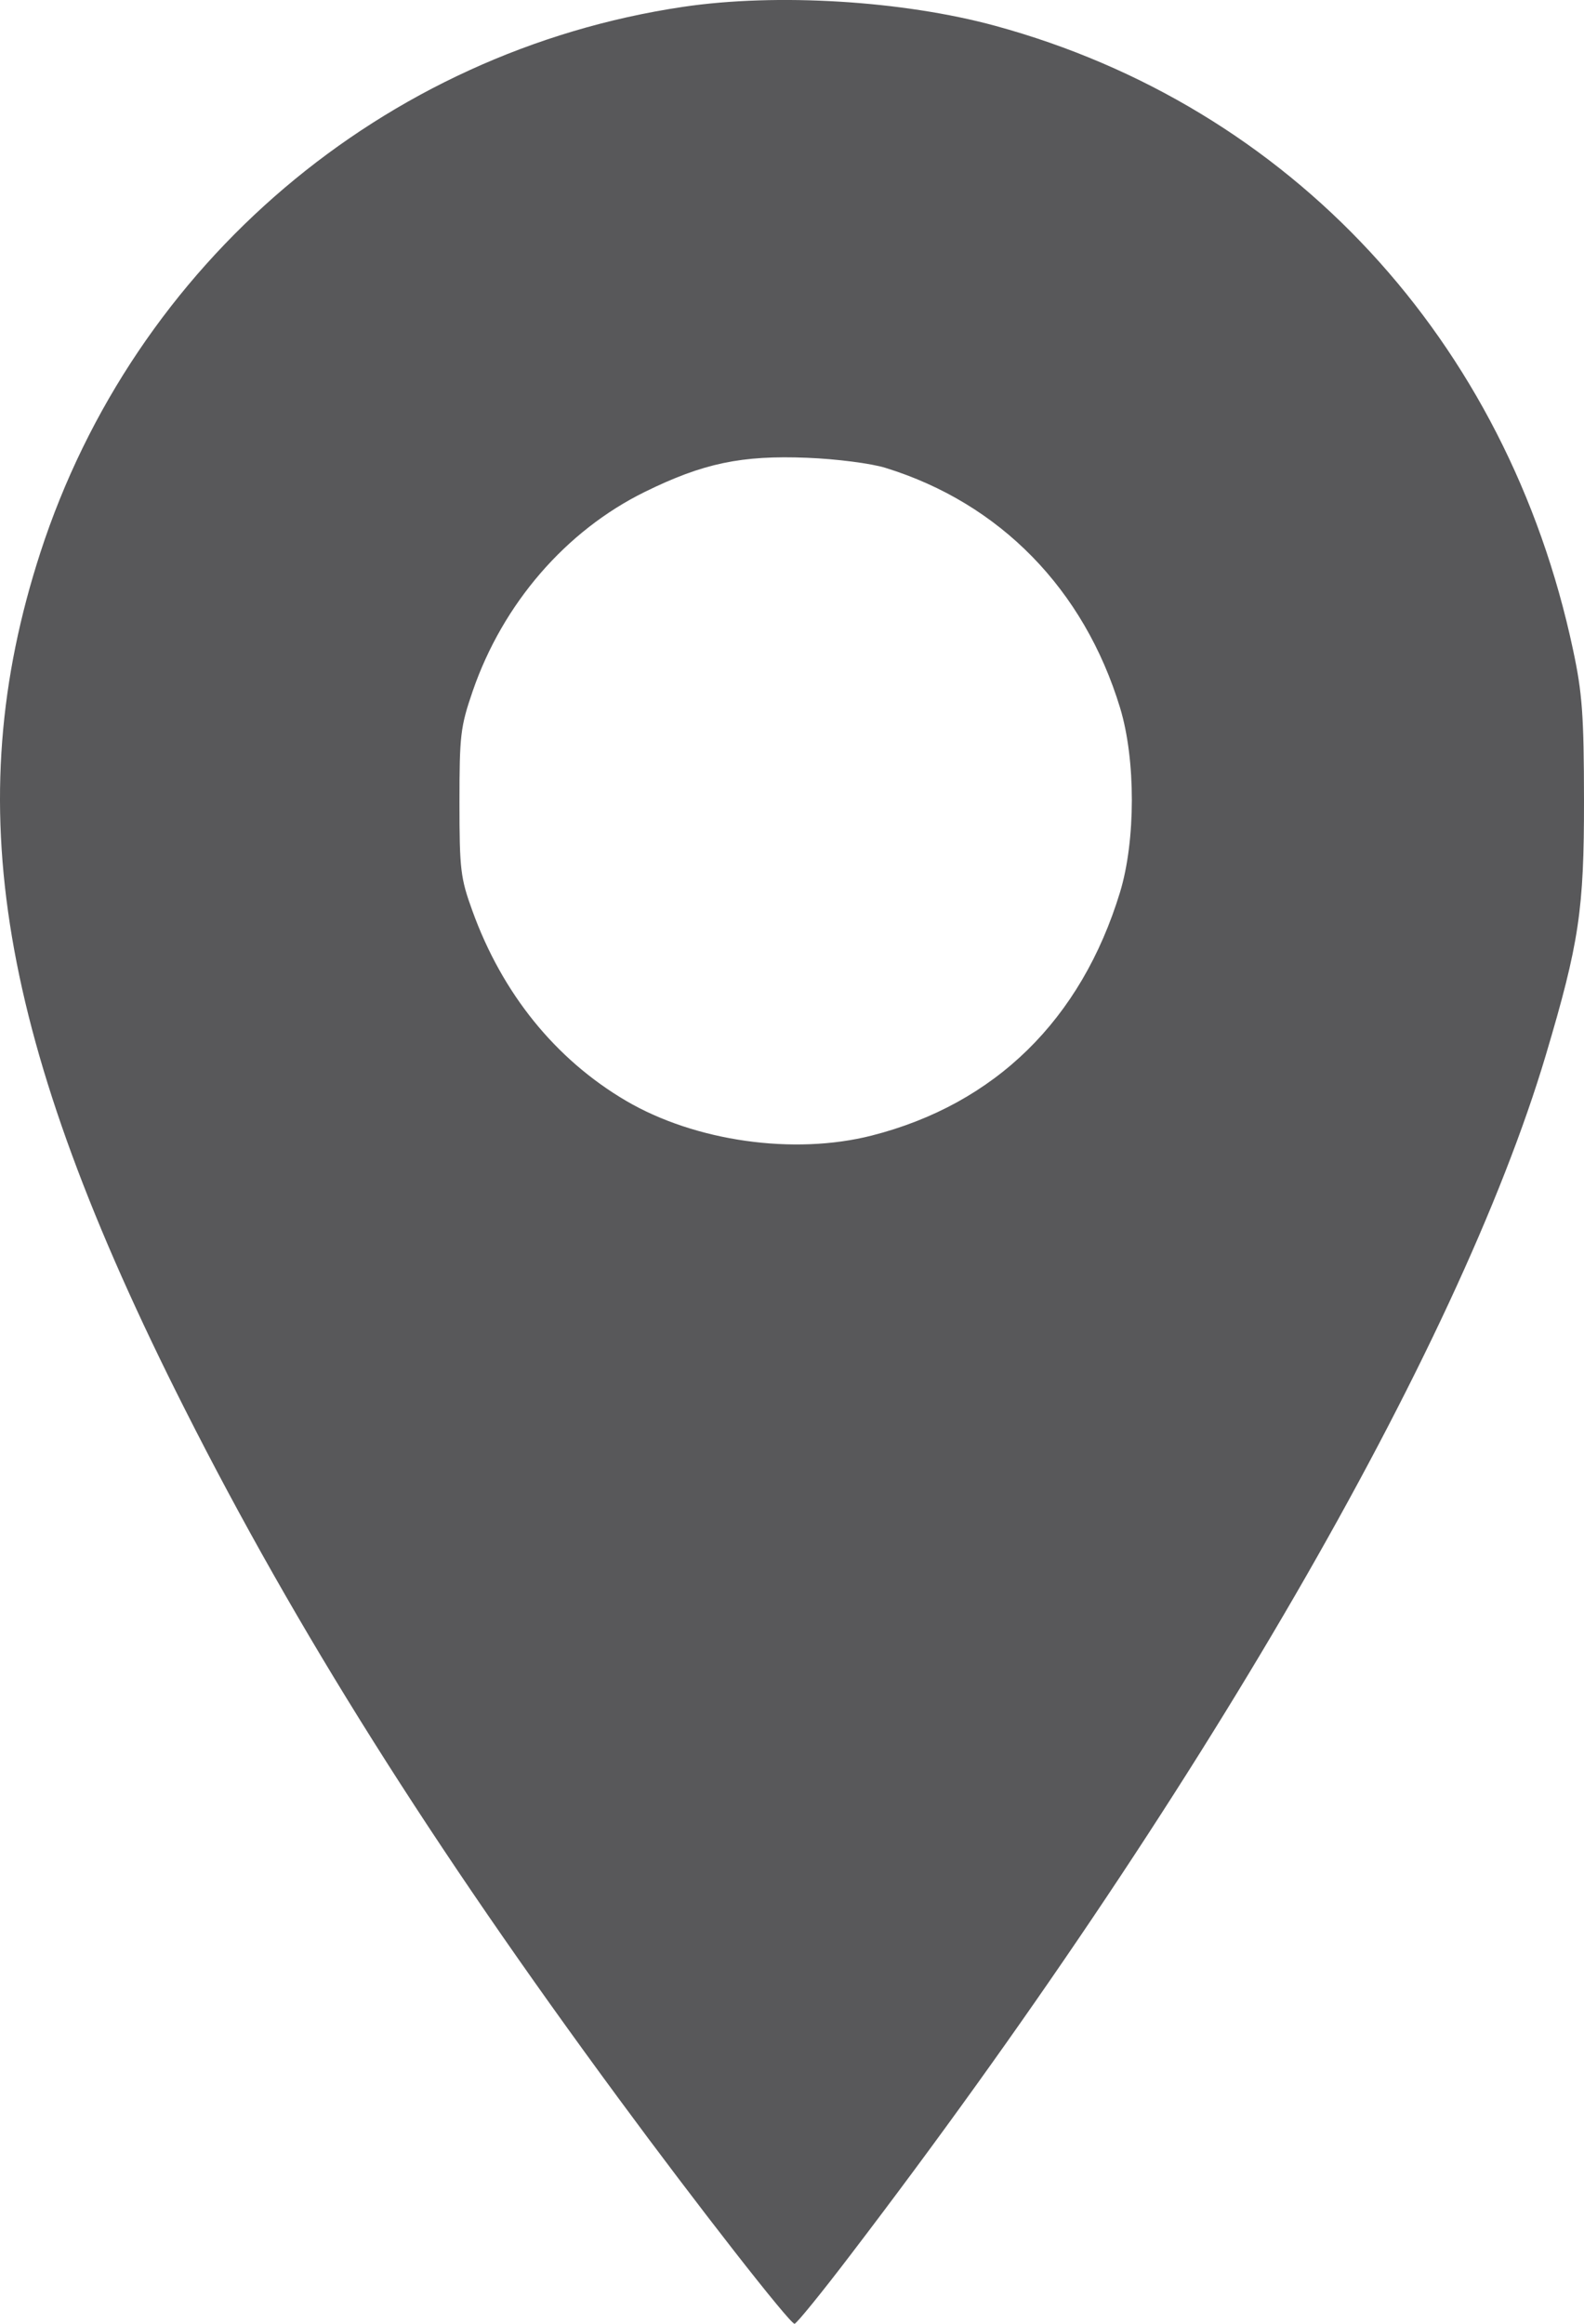 <?xml version="1.0" encoding="UTF-8"?> <svg xmlns="http://www.w3.org/2000/svg" width="15" height="22" viewBox="0 0 15 22" fill="none"><path fill-rule="evenodd" clip-rule="evenodd" d="M6.468 0.065C3.631 0.487 1.272 2.49 0.382 5.232C-0.392 7.619 -0.016 9.848 1.75 13.34C2.805 15.428 4.082 17.457 5.856 19.864C6.598 20.872 7.479 22 7.524 22C7.542 22 7.782 21.705 8.056 21.345C11.327 17.061 13.808 12.778 14.639 9.987C14.954 8.928 15.001 8.612 15 7.575C14.999 6.771 14.984 6.562 14.896 6.151C14.274 3.222 12.22 1.006 9.423 0.244C8.549 0.006 7.355 -0.067 6.468 0.065ZM8.387 4.43C9.47 4.765 10.266 5.579 10.607 6.702C10.756 7.192 10.755 7.959 10.606 8.448C10.238 9.654 9.423 10.453 8.254 10.751C7.518 10.938 6.584 10.806 5.929 10.422C5.26 10.029 4.756 9.406 4.473 8.622C4.361 8.314 4.351 8.231 4.351 7.598C4.351 6.96 4.36 6.881 4.477 6.541C4.762 5.715 5.358 5.025 6.106 4.657C6.659 4.385 7.022 4.309 7.644 4.334C7.921 4.345 8.25 4.387 8.387 4.43Z" fill="#58585A"></path></svg> 